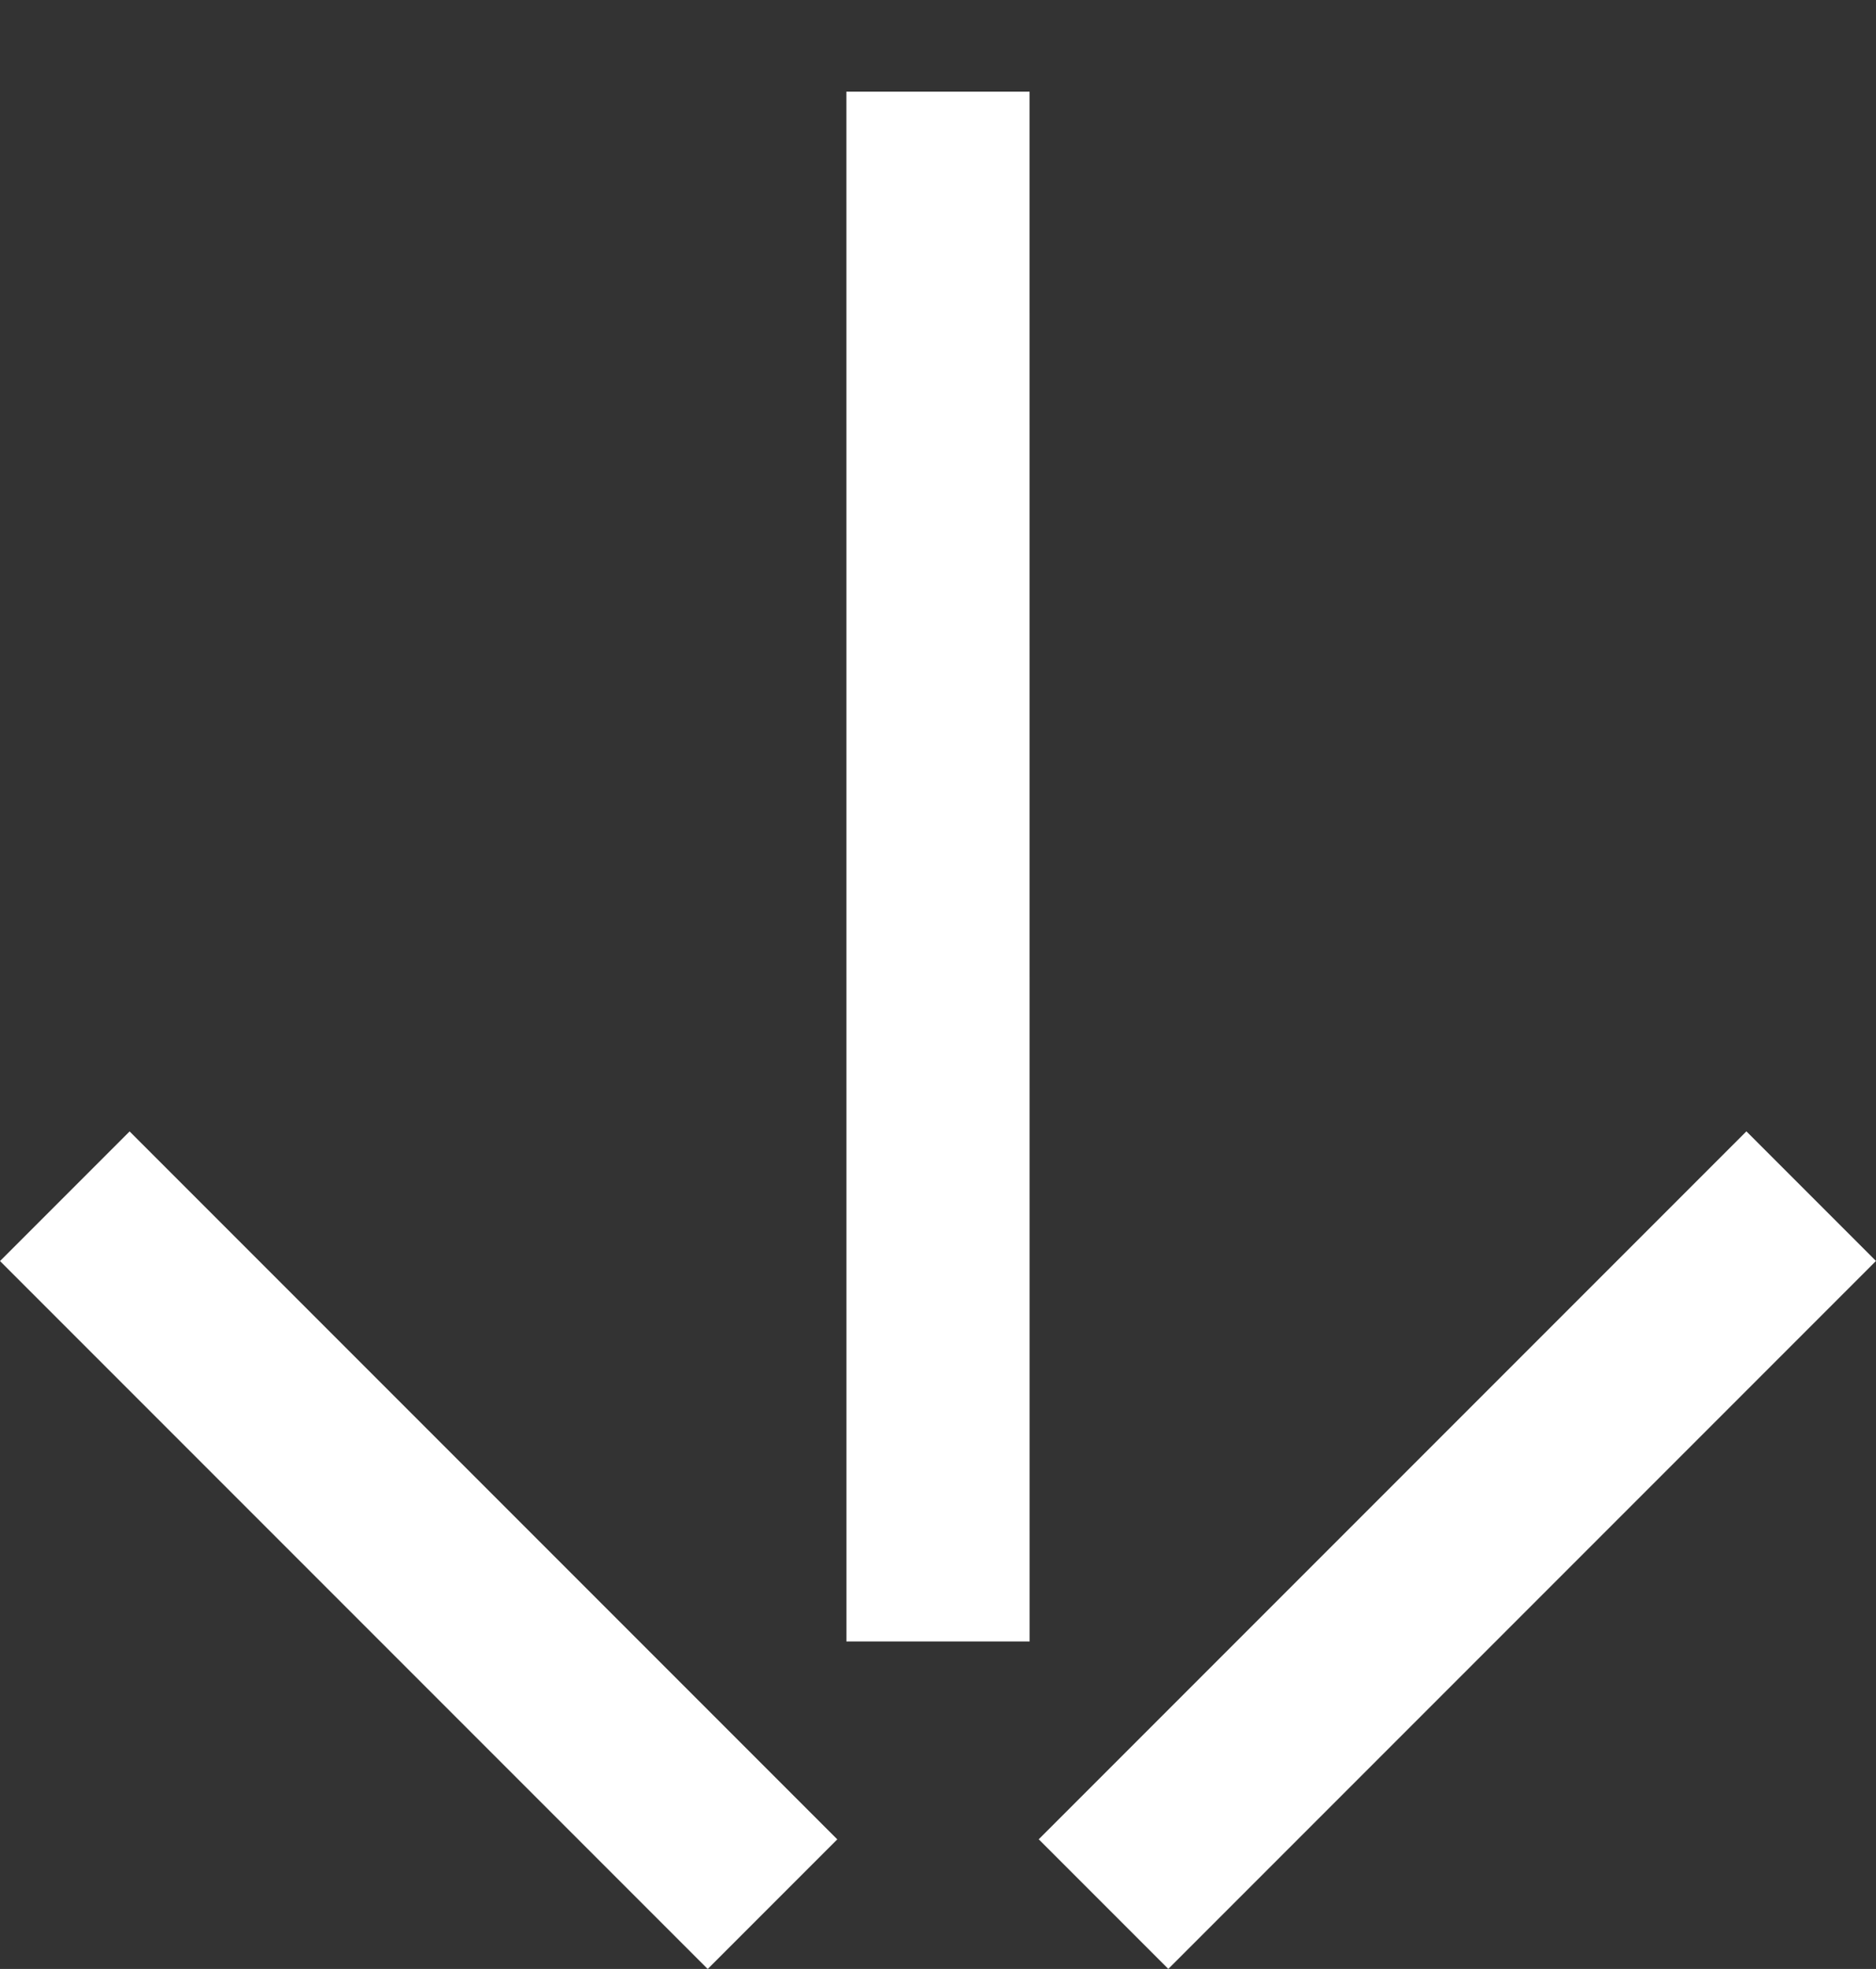 <svg xmlns="http://www.w3.org/2000/svg" width="30.711" height="32.221" viewBox="0 0 30.711 32.221">
  <rect x="0" y="0" width="30.711" height="32.221" fill="#333333" stroke="none"/>
  <g id="그룹_346" data-name="그룹 346" transform="translate(-981.756 -2616.769)">
    <path id="패스_184" data-name="패스 184" d="M5845.146,2491.594l11.585,11.585" transform="translate(-4862.329 144.751)" fill="none" stroke="#fff" stroke-width="3"/>
    <path id="패스_185" data-name="패스 185" d="M0,0,11.585,11.585" transform="translate(1011.406 2636.344) rotate(90)" fill="none" stroke="#fff" stroke-width="3"/>
    <path id="패스_186" data-name="패스 186" d="M0,0,17.934,17.933" transform="translate(997.111 2618.269) rotate(45)" fill="none" stroke="#fff" stroke-width="3"/>
  </g>
</svg>
